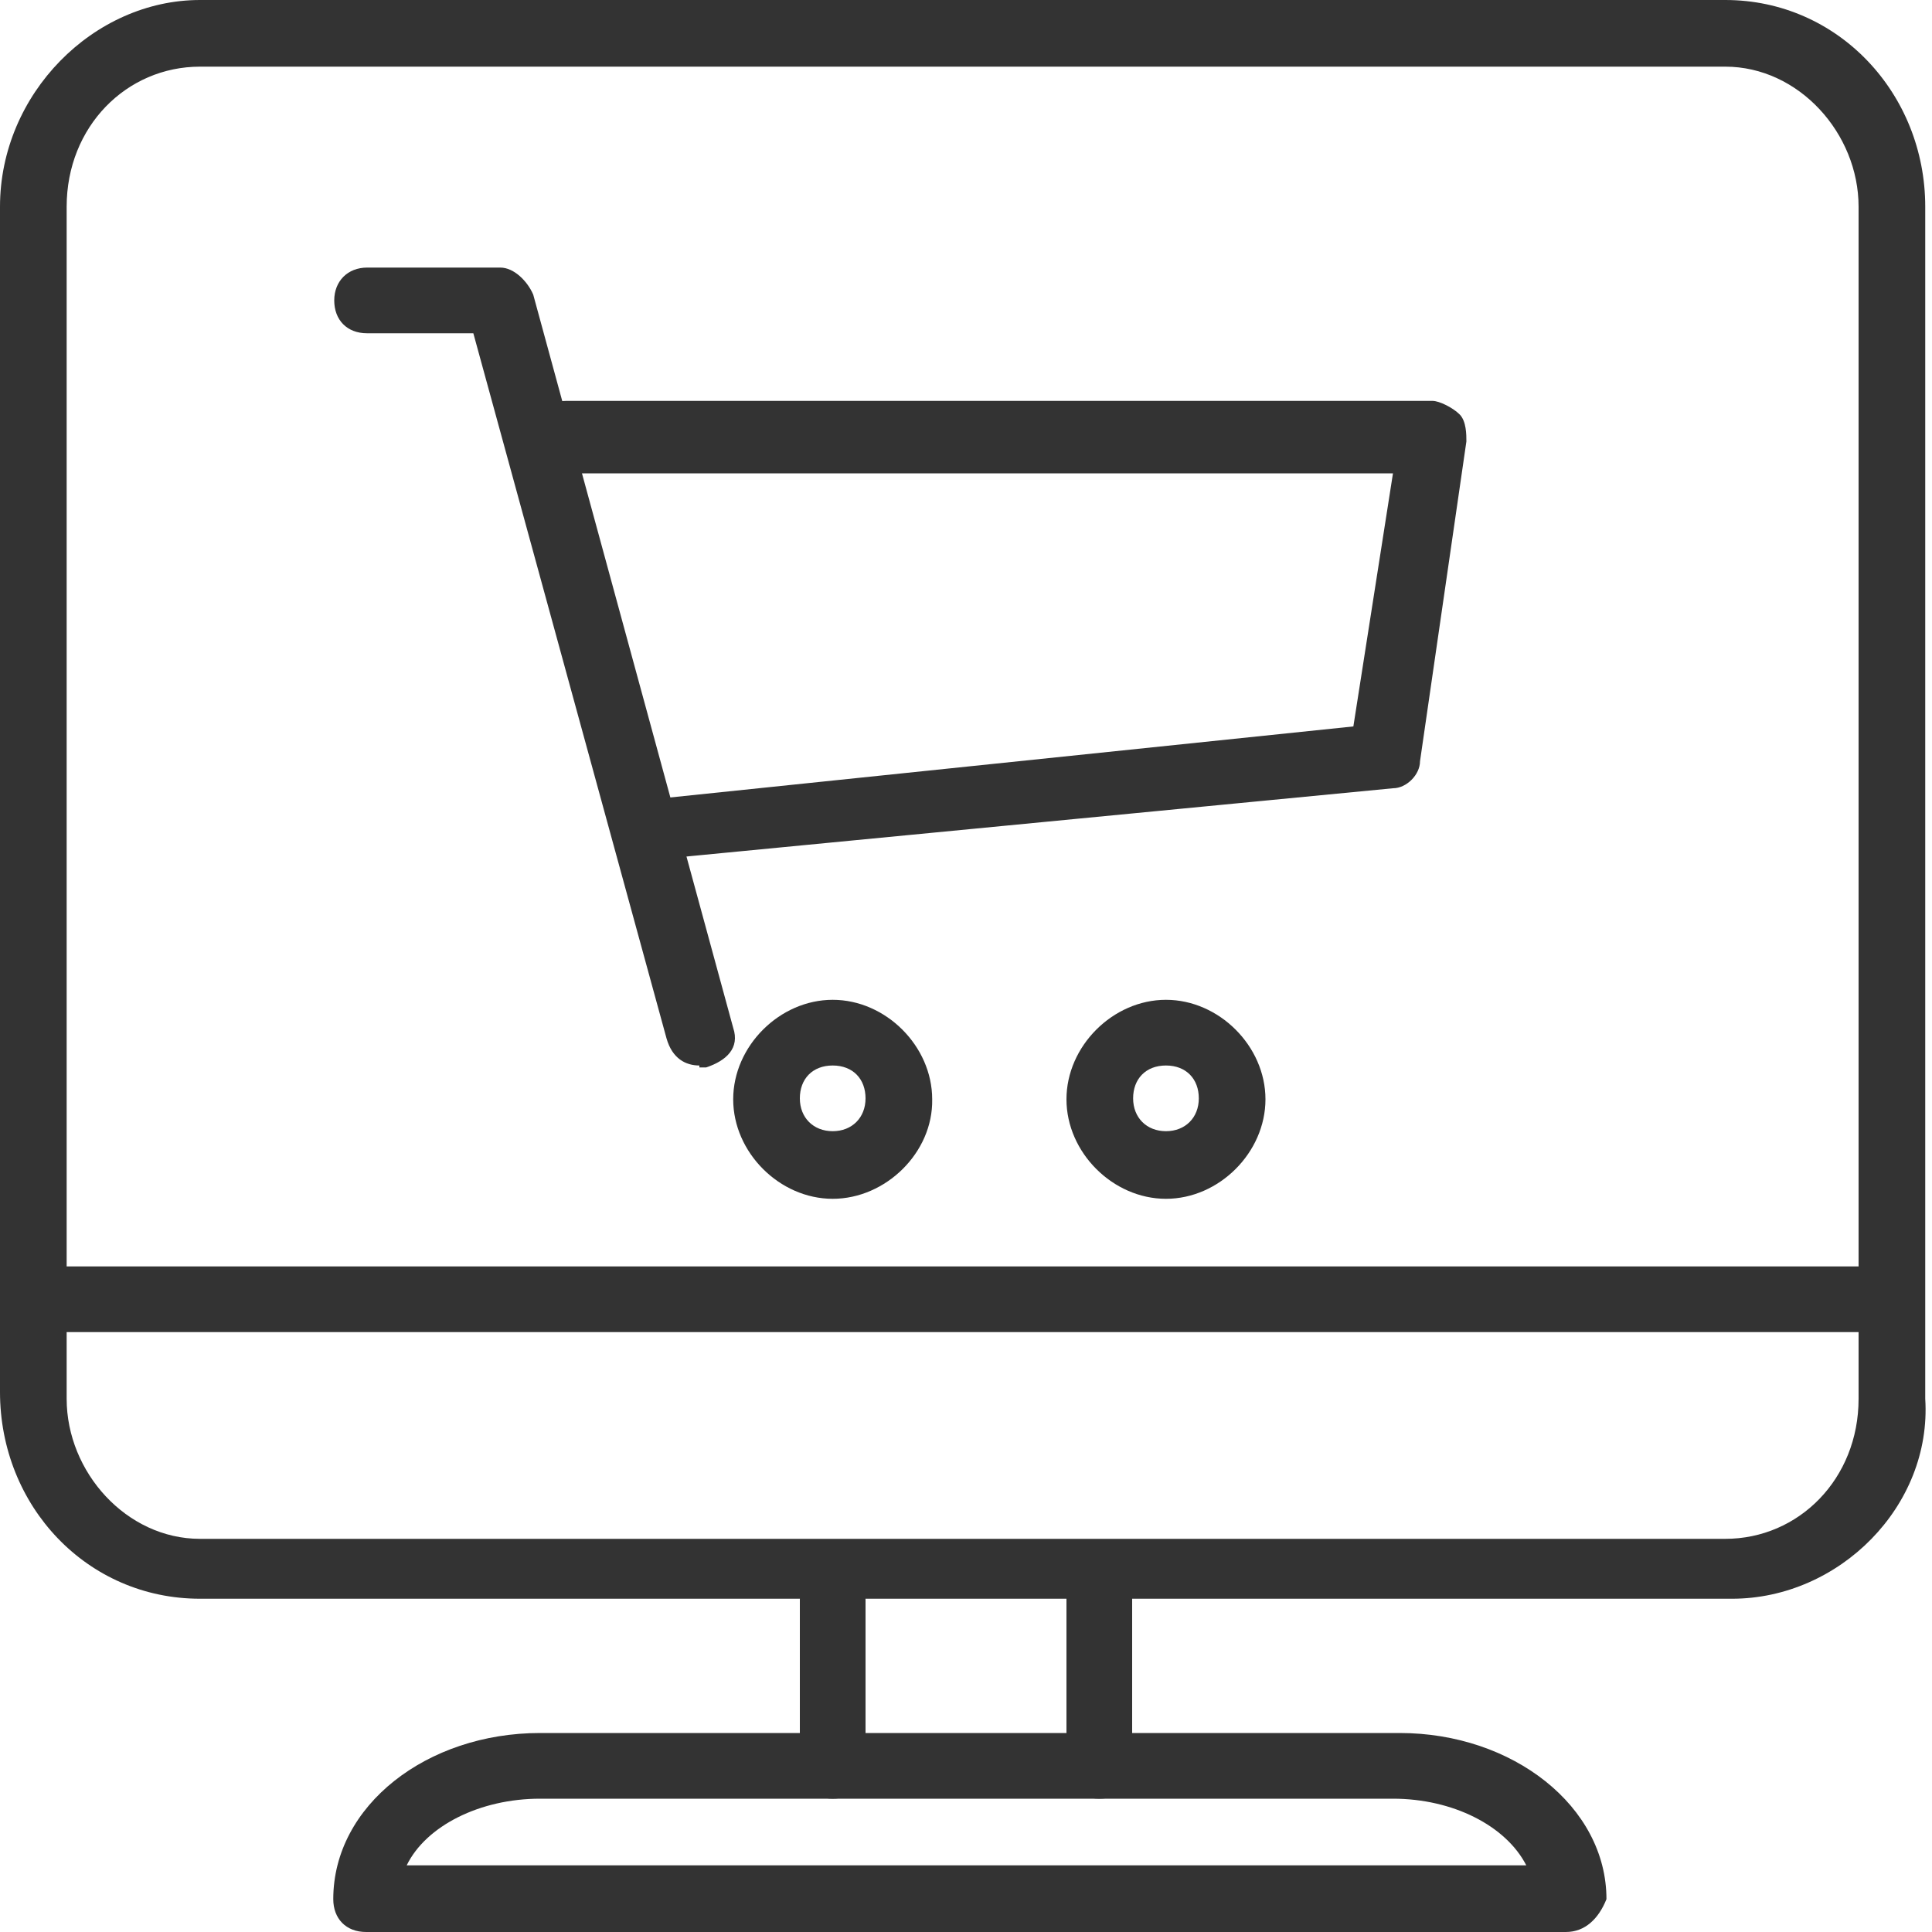 <?xml version="1.0" encoding="utf-8"?>
<!-- Generator: Adobe Illustrator 25.3.1, SVG Export Plug-In . SVG Version: 6.00 Build 0)  -->
<svg version="1.1" id="图层_1" xmlns="http://www.w3.org/2000/svg" xmlns:xlink="http://www.w3.org/1999/xlink" x="0px" y="0px"
	 viewBox="0 0 200 200" style="enable-background:new 0 0 200 200;" xml:space="preserve">
<style type="text/css">
	.st0{fill:#333333;}
</style>
<path class="st0" d="M179.3,165.5H20.7C9,165.5,0,155.9,0,144.1V21.4C0,9.7,9.7,0,20.7,0h157.9c11.7,0,20.7,9.7,20.7,21.4v123.4
	C200,155.9,190.4,165.5,179.3,165.5L179.3,165.5z M20.7,6.9c-7.6,0-13.8,6.2-13.8,14.5v123.4c0,7.6,6.2,14.5,13.8,14.5h157.9
	c7.6,0,13.8-6.2,13.8-14.5V21.4c0-7.6-6.2-14.5-13.8-14.5C178.6,6.9,20.7,6.9,20.7,6.9z M162.1,200H37.9c-2.1,0-3.4-1.4-3.4-3.4
	c0-9.7,9.7-17.2,21.4-17.2h89c11.7,0,21.4,7.6,21.4,17.2C165.5,198.6,164.1,200,162.1,200L162.1,200z M42.1,193.1h115.9
	c-2.1-4.1-7.6-6.9-13.8-6.9H55.9C49.7,186.2,44.1,189,42.1,193.1z"/>
<path class="st0" d="M194.2,137.9H6.9c-2,0-3.4-1.4-3.4-3.4c0-2.1,1.4-3.4,3.4-3.4h187.3c2,0,3.4,1.4,3.4,3.4
	C197.6,136.6,196.2,137.9,194.2,137.9z M72.4,110.3c-1.4,0-2.8-0.7-3.4-2.8L49,34.5h-11c-2.1,0-3.4-1.4-3.4-3.4s1.4-3.4,3.4-3.4
	h13.8c1.4,0,2.8,1.4,3.4,2.8l20.7,75.9c0.7,2.1-0.7,3.4-2.8,4.1H72.4z"/>
<path class="st0" d="M67.6,89c-2.1,0-3.4-1.4-3.4-2.8c0-2.1,1.4-3.4,2.8-3.4l73.1-7.6l4.1-26.2H58.6c-2.1-0.7-3.4-2.1-3.4-4.1
	c0-2.1,1.4-3.4,3.4-3.4h89.7c0.7,0,2.1,0.7,2.8,1.4s0.7,2.1,0.7,2.8l-4.8,33.1c0,1.4-1.4,2.8-2.8,2.8L67.6,89
	C68.3,89,68.3,89,67.6,89z M86.2,124.1c-5.5,0-10.3-4.8-10.3-10.3c0-5.5,4.8-10.3,10.3-10.3s10.3,4.8,10.3,10.3
	C96.6,119.3,91.7,124.1,86.2,124.1z M86.2,110.3c-2.1,0-3.4,1.4-3.4,3.4s1.4,3.4,3.4,3.4s3.4-1.4,3.4-3.4S88.3,110.3,86.2,110.3z
	 M120.7,124.1c-5.5,0-10.3-4.8-10.3-10.3c0-5.5,4.8-10.3,10.3-10.3s10.3,4.8,10.3,10.3C131,119.3,126.2,124.1,120.7,124.1z
	 M120.7,110.3c-2.1,0-3.4,1.4-3.4,3.4s1.4,3.4,3.4,3.4s3.4-1.4,3.4-3.4S122.8,110.3,120.7,110.3z M113.8,186.2
	c-2.1,0-3.4-1.2-3.4-3.1v-18.4c0-1.8,1.4-3.1,3.4-3.1s3.4,1.2,3.4,3.1v18.4C117.3,185,115.9,186.2,113.8,186.2z M86.2,186.2
	c-2.1,0-3.4-1.4-3.4-3.4v-17.2c0-2.1,1.4-3.4,3.4-3.4s3.4,1.4,3.4,3.4v17.2C89.7,184.8,88.3,186.2,86.2,186.2L86.2,186.2z"/>
</svg>
